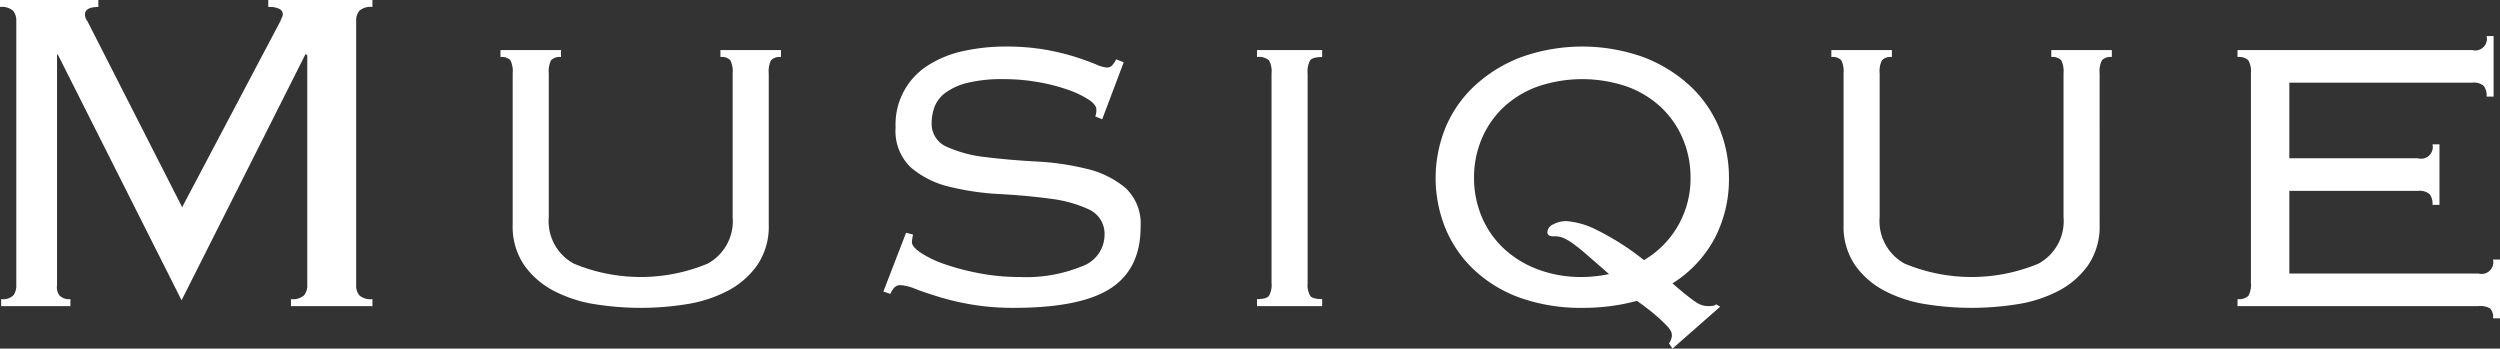 <svg xmlns="http://www.w3.org/2000/svg" width="257.758" height="35.94" viewBox="0 0 257.758 35.94"><rect x="0" y="0" width="257.758" height="35.94" fill="#333333" stroke="none"/><g transform="translate(-830.379 -538.44)"><path d="M830.5,569.28a1.55,1.55,0,0,0,1.26-.39,1.679,1.679,0,0,0,.3-1.05V540.6a1.58,1.58,0,0,0-.331-1.05,1.752,1.752,0,0,0-1.35-.39v-.72H840.52v.72q-1.382,0-1.381.78a1.032,1.032,0,0,0,.24.66l9.78,19.2,10.14-19.2a2.746,2.746,0,0,1,.15-.36.8.8,0,0,0,.09-.36.606.606,0,0,0-.33-.51,2.329,2.329,0,0,0-1.17-.21v-.72h10.74v.72a1.751,1.751,0,0,0-1.35.39,1.574,1.574,0,0,0-.329,1.05v27.24a1.572,1.572,0,0,0,.329,1.05,1.751,1.751,0,0,0,1.35.39V570h-8.4v-.72a1.752,1.752,0,0,0,1.35-.39,1.578,1.578,0,0,0,.331-1.05v-23.7l-.181-.12L849.1,569.4l-12.781-25.38-.06.12v23.7a1.453,1.453,0,0,0,.24,1.05,1.371,1.371,0,0,0,1.14.39V570H830.5Z" fill="#fff"/><path d="M909.639,561.6a7.042,7.042,0,0,1-1.2,4.2,8.619,8.619,0,0,1-3.12,2.67,13.811,13.811,0,0,1-4.259,1.35,29.833,29.833,0,0,1-9.241,0,13.8,13.8,0,0,1-4.259-1.35,8.605,8.605,0,0,1-3.121-2.67,7.041,7.041,0,0,1-1.2-4.2V546a2.54,2.54,0,0,0-.24-1.35,1.219,1.219,0,0,0-1.019-.33v-.72h6.24v.72a1.22,1.22,0,0,0-1.021.33,2.54,2.54,0,0,0-.24,1.35v14.82a4.979,4.979,0,0,0,2.58,4.8,17.942,17.942,0,0,0,13.8,0,4.98,4.98,0,0,0,2.579-4.8V546a2.552,2.552,0,0,0-.239-1.35,1.222,1.222,0,0,0-1.021-.33v-.72h6.24v.72a1.216,1.216,0,0,0-1.019.33,2.53,2.53,0,0,0-.24,1.35Z" fill="#fff"/><path d="M924.518,562.62a5.2,5.2,0,0,0-.121.78q0,.481.931,1.11a10.874,10.874,0,0,0,2.46,1.17,24.858,24.858,0,0,0,3.54.93,21.761,21.761,0,0,0,4.17.39,15.188,15.188,0,0,0,6.45-1.11,3.448,3.448,0,0,0,2.31-3.15,2.762,2.762,0,0,0-1.59-2.7,13.228,13.228,0,0,0-3.99-1.11q-2.4-.328-5.191-.48a27.3,27.3,0,0,1-5.189-.75,9.451,9.451,0,0,1-3.99-1.98,5.182,5.182,0,0,1-1.59-4.14,7.193,7.193,0,0,1,3.42-6.45,11.123,11.123,0,0,1,3.63-1.44,20.127,20.127,0,0,1,4.29-.45,23.244,23.244,0,0,1,4.14.33,24.479,24.479,0,0,1,3.09.75q1.288.422,2.069.75a3.4,3.4,0,0,0,1.141.33.724.724,0,0,0,.48-.15,2.735,2.735,0,0,0,.48-.69l.779.3-2.219,5.88-.72-.3a1.141,1.141,0,0,0,.09-.27,2.574,2.574,0,0,0,.03-.45q0-.48-.811-1.02a9.994,9.994,0,0,0-2.159-1.02,19.054,19.054,0,0,0-3.06-.78,20.276,20.276,0,0,0-3.51-.3,14.9,14.9,0,0,0-3.78.39,6.394,6.394,0,0,0-2.25,1.02,3.277,3.277,0,0,0-1.111,1.44,4.716,4.716,0,0,0-.3,1.65,2.565,2.565,0,0,0,1.59,2.49,13.236,13.236,0,0,0,3.991,1.05q2.4.3,5.19.45a27.457,27.457,0,0,1,5.189.75,9.7,9.7,0,0,1,3.991,1.95,5.02,5.02,0,0,1,1.59,4.05q0,4.32-3.09,6.33t-9.991,2.01a25.339,25.339,0,0,1-4.259-.33,27.479,27.479,0,0,1-3.39-.78q-1.47-.45-2.49-.84a4.847,4.847,0,0,0-1.5-.39.864.864,0,0,0-.72.3,2.4,2.4,0,0,0-.36.6l-.72-.24,2.34-6.06Z" fill="#fff"/><path d="M959.979,569.28c.639,0,1.05-.11,1.23-.33a2.3,2.3,0,0,0,.27-1.35V546a2.3,2.3,0,0,0-.27-1.35,1.62,1.62,0,0,0-1.23-.33v-.72h6.72v.72c-.64,0-1.051.111-1.23.33a2.3,2.3,0,0,0-.27,1.35v21.6a2.3,2.3,0,0,0,.27,1.35c.179.22.59.33,1.23.33V570h-6.72Z" fill="#fff"/><path d="M1002.458,573.84a1.605,1.605,0,0,0,.3-.78,1.11,1.11,0,0,0-.09-.45,2.512,2.512,0,0,0-.45-.6,14.605,14.605,0,0,0-1.079-1.02q-.721-.63-1.981-1.53a21.362,21.362,0,0,1-5.639.72,18.666,18.666,0,0,1-6.271-.99,13.636,13.636,0,0,1-4.769-2.82,12.388,12.388,0,0,1-3.031-4.29,13.8,13.8,0,0,1,0-10.56,12.4,12.4,0,0,1,3.031-4.29,14.832,14.832,0,0,1,4.769-2.91,18.74,18.74,0,0,1,12.54,0,14.853,14.853,0,0,1,4.771,2.91,12.433,12.433,0,0,1,3.029,4.29,13.326,13.326,0,0,1,1.051,5.28,13.128,13.128,0,0,1-1.471,6.21,12.371,12.371,0,0,1-4.35,4.65q.9.782,1.47,1.23c.38.3.691.531.93.69a2.533,2.533,0,0,0,.66.33,2.29,2.29,0,0,0,.66.09,3.438,3.438,0,0,0,.42-.03.6.6,0,0,0,.36-.15l.42.24-4.92,4.32Zm-20.1-17.1a10.268,10.268,0,0,0,.781,4.02,9.526,9.526,0,0,0,2.219,3.24,10.551,10.551,0,0,0,3.51,2.19,12.674,12.674,0,0,0,4.651.81,14.151,14.151,0,0,0,2.759-.3q-1.44-1.26-2.34-2.04a17.828,17.828,0,0,0-1.47-1.17,5.008,5.008,0,0,0-.96-.54,2.427,2.427,0,0,0-.869-.15.942.942,0,0,1-.6-.12.405.405,0,0,1-.12-.3.951.951,0,0,1,.6-.81,2.821,2.821,0,0,1,1.379-.33,8.168,8.168,0,0,1,2.911.81,26.957,26.957,0,0,1,5.069,3.21,9.734,9.734,0,0,0,4.8-8.52,10.138,10.138,0,0,0-.78-3.96,9.563,9.563,0,0,0-2.22-3.24,10.2,10.2,0,0,0-3.51-2.16,14.25,14.25,0,0,0-9.3,0,10.2,10.2,0,0,0-3.51,2.16,9.546,9.546,0,0,0-2.219,3.24A10.121,10.121,0,0,0,982.358,556.74Z" fill="#fff"/><path d="M1046.857,561.6a7.041,7.041,0,0,1-1.2,4.2,8.635,8.635,0,0,1-3.12,2.67,13.808,13.808,0,0,1-4.26,1.35,29.826,29.826,0,0,1-9.24,0,13.818,13.818,0,0,1-4.26-1.35,8.611,8.611,0,0,1-3.12-2.67,7.035,7.035,0,0,1-1.2-4.2V546a2.54,2.54,0,0,0-.24-1.35,1.22,1.22,0,0,0-1.02-.33v-.72h6.241v.72a1.22,1.22,0,0,0-1.021.33,2.54,2.54,0,0,0-.24,1.35v14.82a4.979,4.979,0,0,0,2.58,4.8,17.943,17.943,0,0,0,13.8,0,4.982,4.982,0,0,0,2.579-4.8V546a2.54,2.54,0,0,0-.24-1.35,1.221,1.221,0,0,0-1.02-.33v-.72h6.24v.72a1.216,1.216,0,0,0-1.019.33,2.528,2.528,0,0,0-.241,1.35Z" fill="#fff"/><path d="M1062.456,546a2.312,2.312,0,0,0-.269-1.35,1.418,1.418,0,0,0-1.111-.33v-.72h24.181a1.207,1.207,0,0,0,1.5-1.44h.72v6.24h-.72a1.642,1.642,0,0,0-.3-1.11,1.623,1.623,0,0,0-1.2-.33h-18.84v7.8h13.26a1.207,1.207,0,0,0,1.5-1.44h.719v6.24h-.719a1.645,1.645,0,0,0-.3-1.11,1.627,1.627,0,0,0-1.2-.33h-13.26v8.52h19.5a1.207,1.207,0,0,0,1.5-1.44h.72v6.06h-.72a1.287,1.287,0,0,0-.3-1.02,2.062,2.062,0,0,0-1.2-.24h-24.841v-.72a1.414,1.414,0,0,0,1.111-.33,2.313,2.313,0,0,0,.269-1.35Z" fill="#fff"/></g></svg>